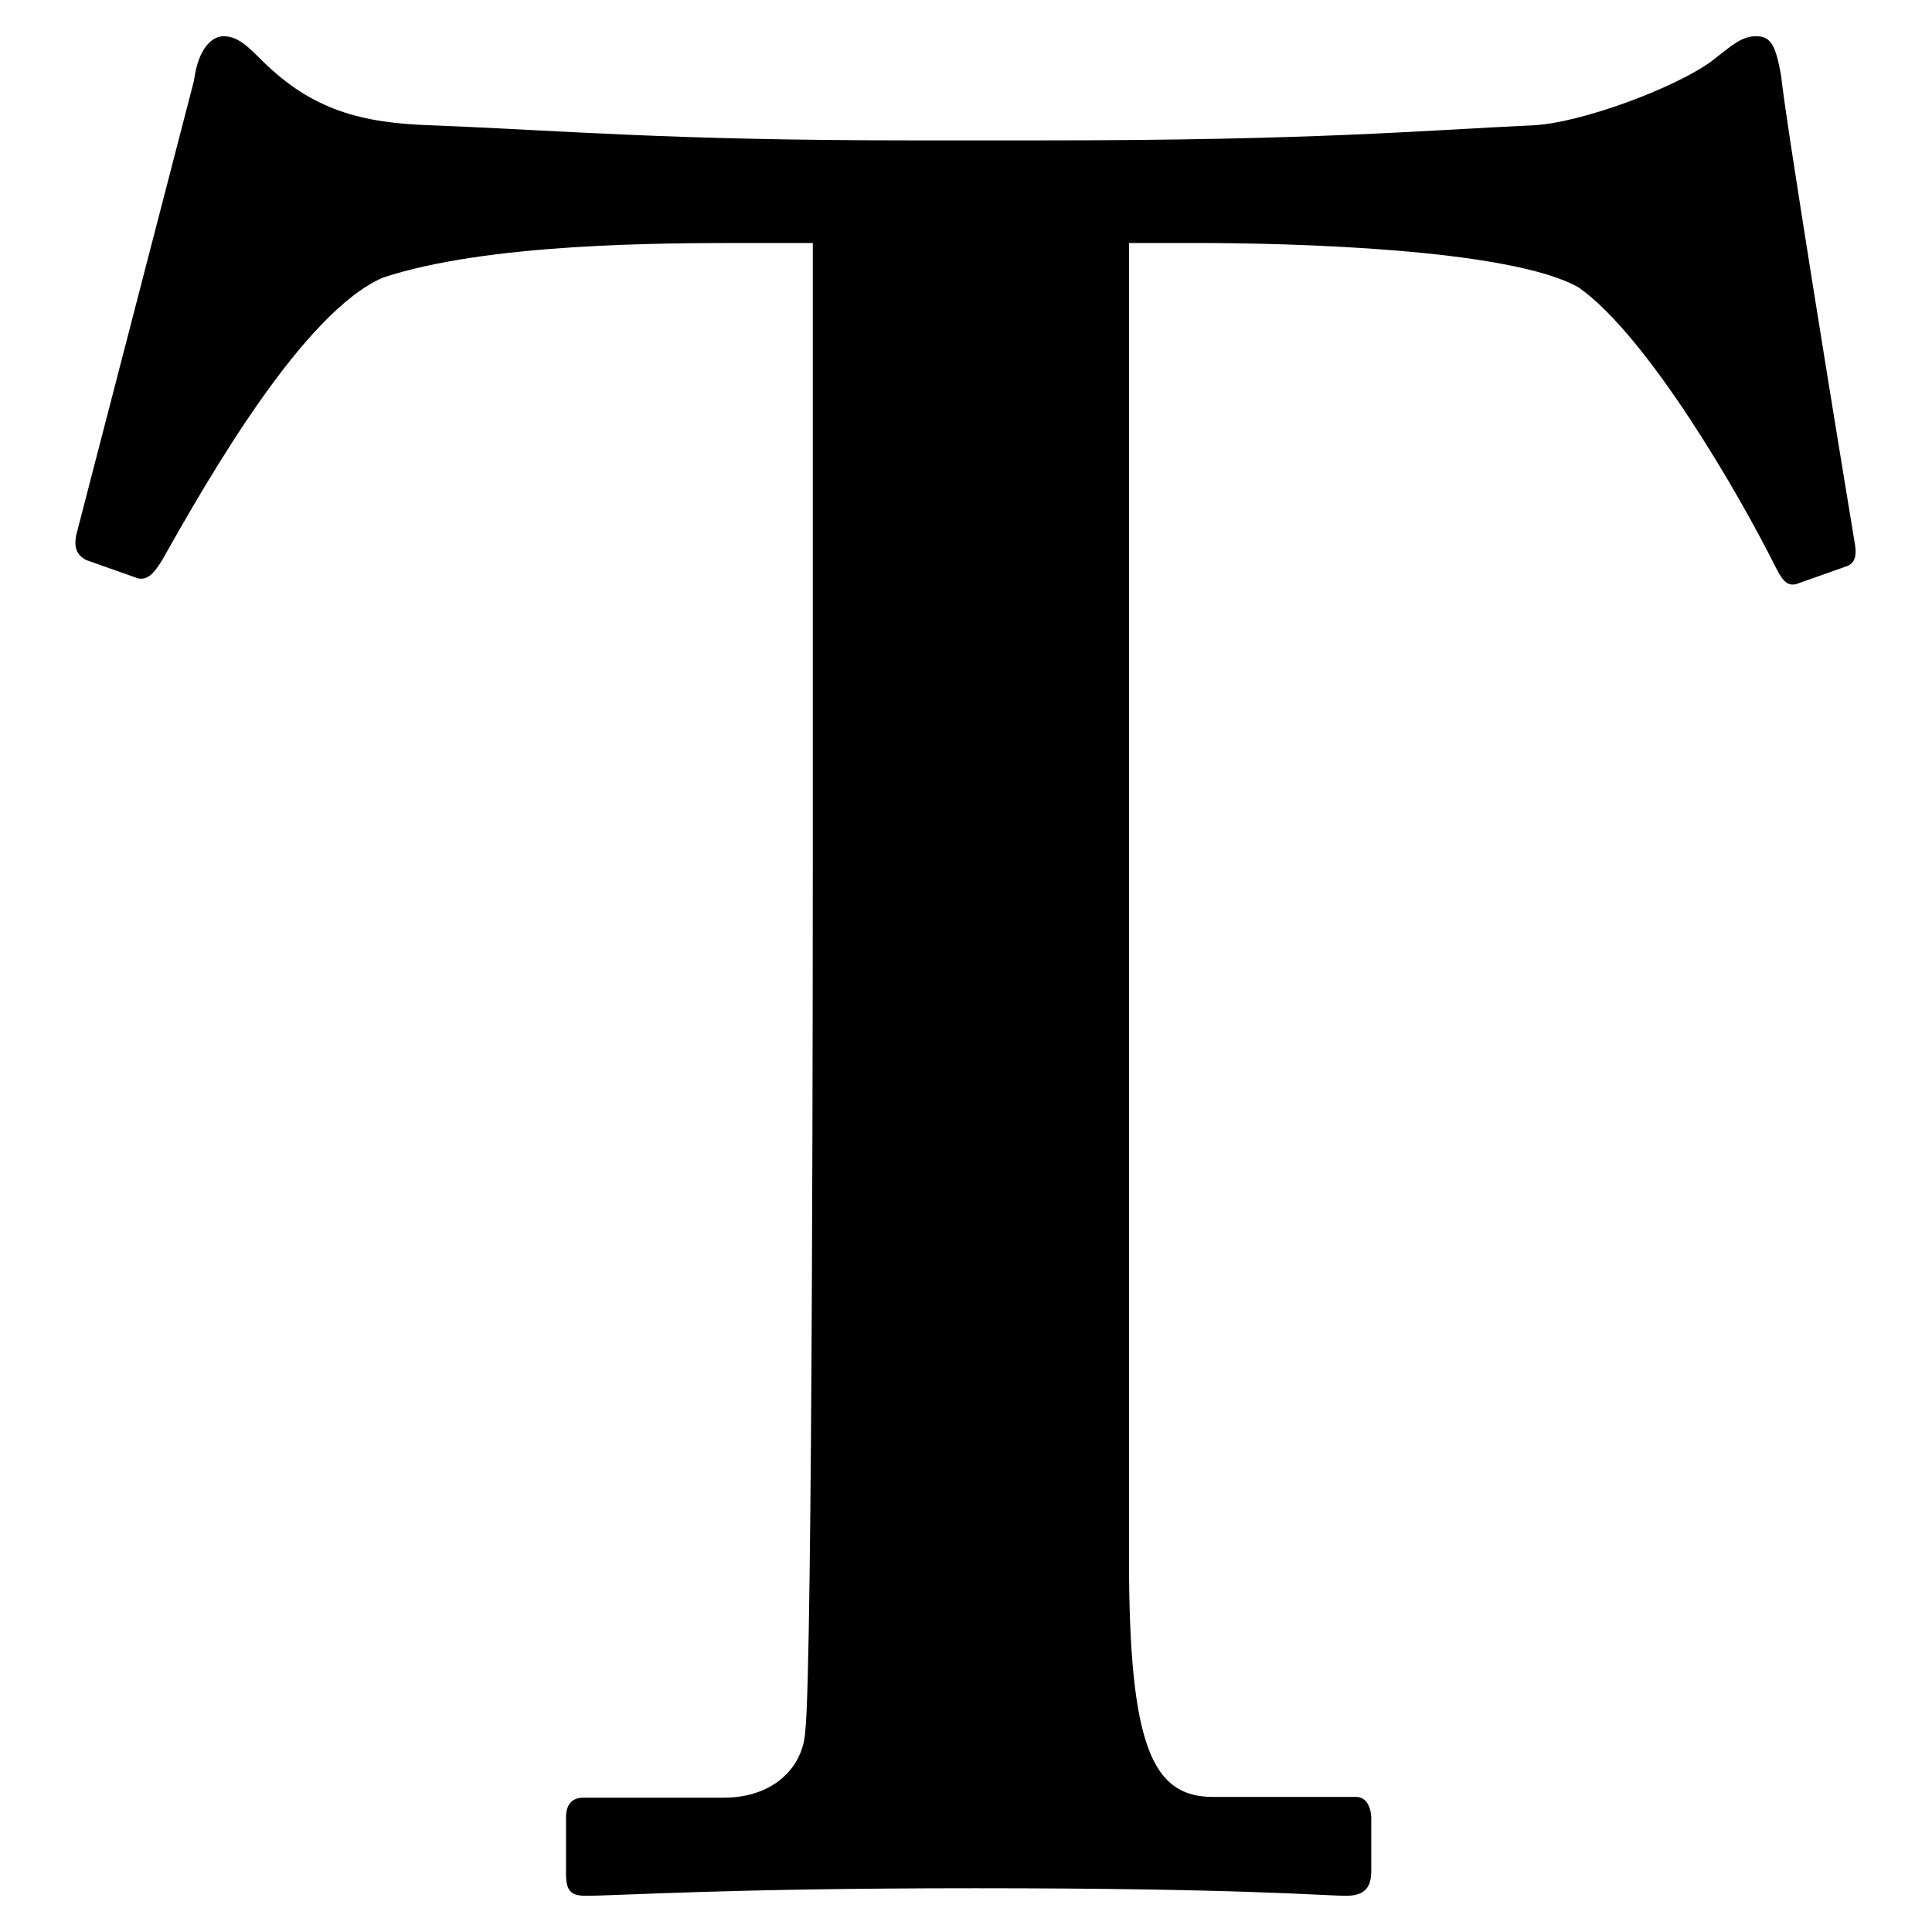 <?xml version="1.0" encoding="utf-8"?>
<!-- Svg Vector Icons : http://www.onlinewebfonts.com/icon -->
<!DOCTYPE svg PUBLIC "-//W3C//DTD SVG 1.1//EN" "http://www.w3.org/Graphics/SVG/1.1/DTD/svg11.dtd">
<svg version="1.1" xmlns="http://www.w3.org/2000/svg" xmlns:xlink="http://www.w3.org/1999/xlink" x="0px" y="0px" viewBox="0 0 256 256" enable-background="new 0 0 256 256" xml:space="preserve">
<g><g><path fill="#000000" d="M107.7,114.1c0,6.5,0,106.8-1,115.3c-0.3,4.9-4.3,8.8-10.8,8.8H77.3c-1.3,0-2.3,0.7-2.3,2.6v7.5c0,2.3,0.7,2.9,2.6,2.9c4.6,0,18.3-1,51.7-1c35.4,0,45.9,1,49.1,1c2.6,0,3.3-1.3,3.3-3.3v-6.9c0-1.6-0.7-2.9-2-2.9h-19c-7.9,0-11.1-6.5-11.1-31.4V32.2h9.2c11.8,0,41.3,0.7,50.4,5.9c9.2,6.5,21.3,27.5,25.9,36.7c1,2,1.6,2.9,2.9,2.6l6.5-2.3c1-0.3,1.6-1,1.3-2.9c-2.6-15.7-9.2-56.3-9.8-62.2c-0.7-3.9-1.3-5.2-3.3-5.2c-2,0-3.3,1.3-5.9,3.3c-4.9,3.6-17.4,8.2-23.6,8.5c-15.1,0.7-28.8,2-64.9,2h-17.7c-32.1,0-45.9-1.3-63.5-2c-9.2-0.3-15.7-2-22.3-8.5c-2-2-3.3-3.3-5.2-3.3c-1.3,0-3.3,1.3-3.9,5.9L10.1,70.9c-0.3,1.6,0,2.6,1.3,3.3l6.5,2.3c1.6,0.7,2.6-0.7,3.6-2.3C27.8,63,40.2,41.4,50.7,36.8c13.8-4.6,37.3-4.6,47.8-4.6h9.2L107.7,114.1L107.7,114.1z"/></g></g>
</svg>
